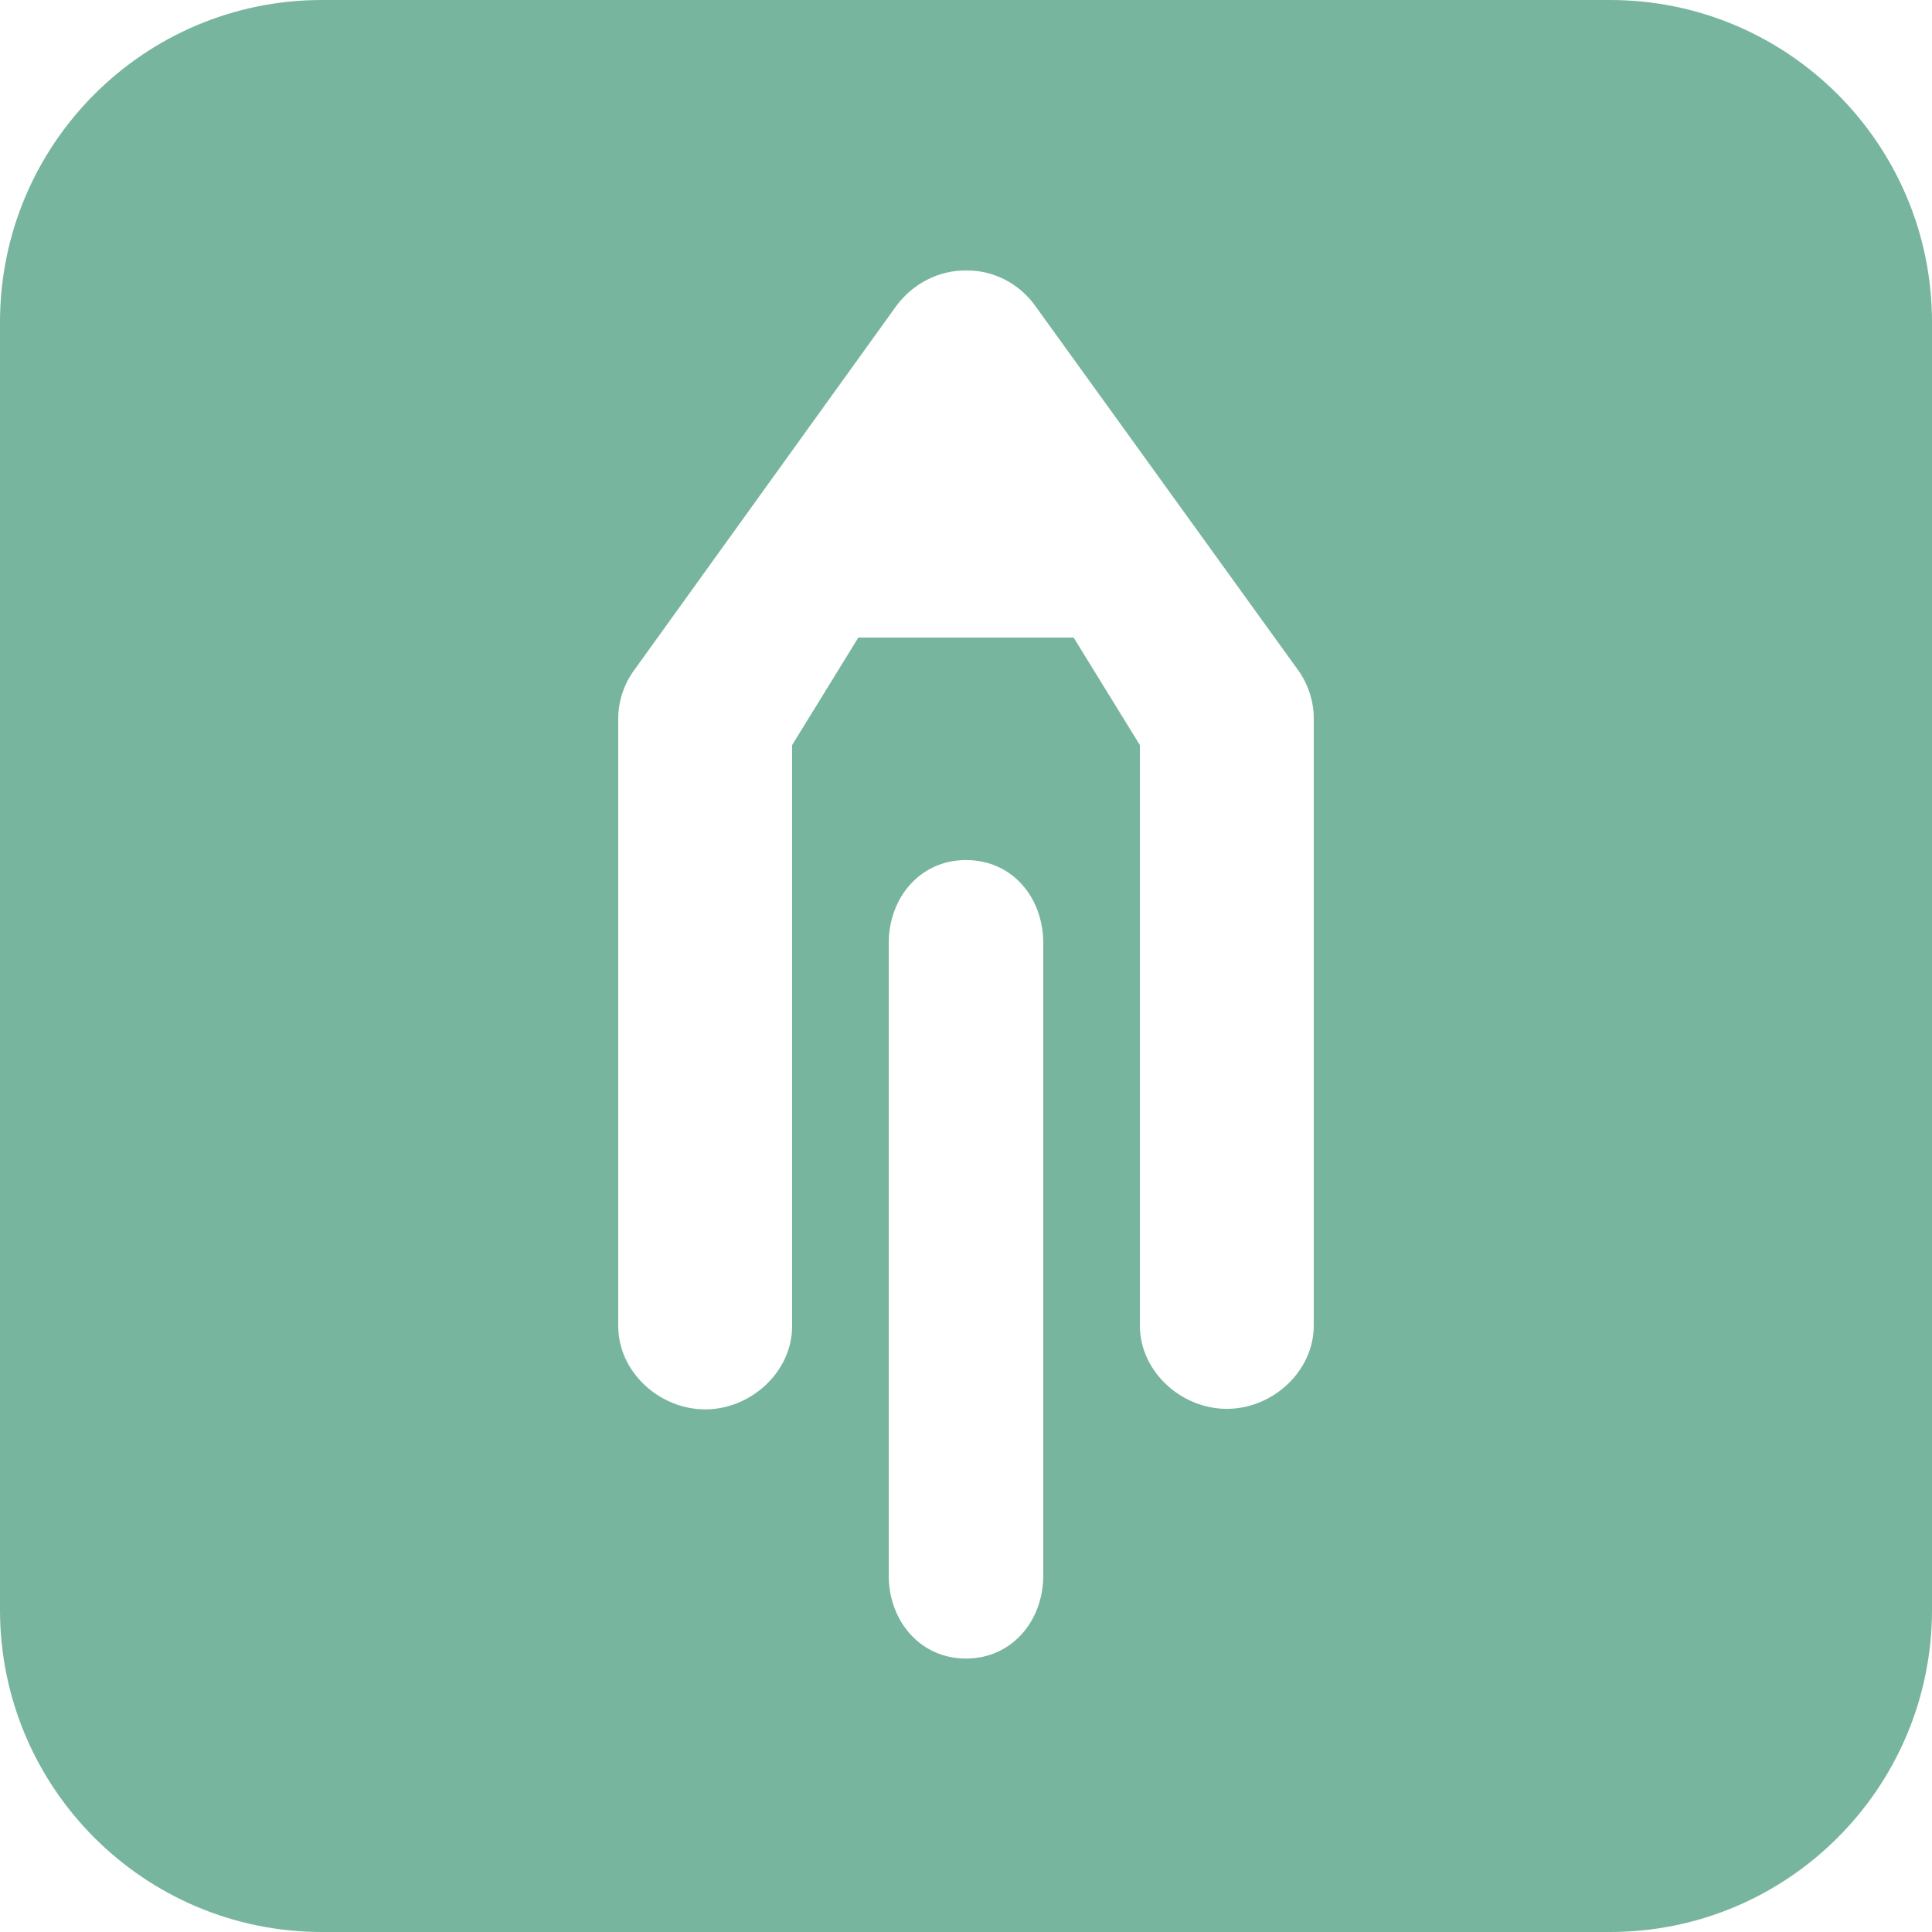 <svg xmlns="http://www.w3.org/2000/svg" width="100" height="100" viewBox="0 0 100 100" xml:space="preserve">
  <path fill="#77b59e" d="M100 16.677C100 7.467 92.538 0 83.334 0H16.666C7.461 0 0 7.467 0 16.677v66.645C0 92.533 7.461 100 16.666 100h66.668C92.538 100 100 92.533 100 83.322V16.677zm-46 64.86c0 2.369-1.631 4.309-4 4.309-2.368 0-4-1.939-4-4.309V48.824c0-2.369 1.632-4.308 4-4.308 2.396 0 4 1.938 4 4.308v32.713zm14-12.924c0 2.369-2.131 4.309-4.5 4.309s-4.5-1.94-4.5-4.309V38.566L55.57 33H44.427L41 38.566v30.076c0 2.367-2.131 4.307-4.5 4.307S32 71.01 32 68.643v-31.45c0-.916.304-1.804.843-2.531l13.558-18.839C47.263 14.666 48.599 14 49.945 14h.135c1.346 0 2.665.666 3.498 1.823L67.157 34.64c.537.726.843 1.637.843 2.526v31.447z"/>
</svg>